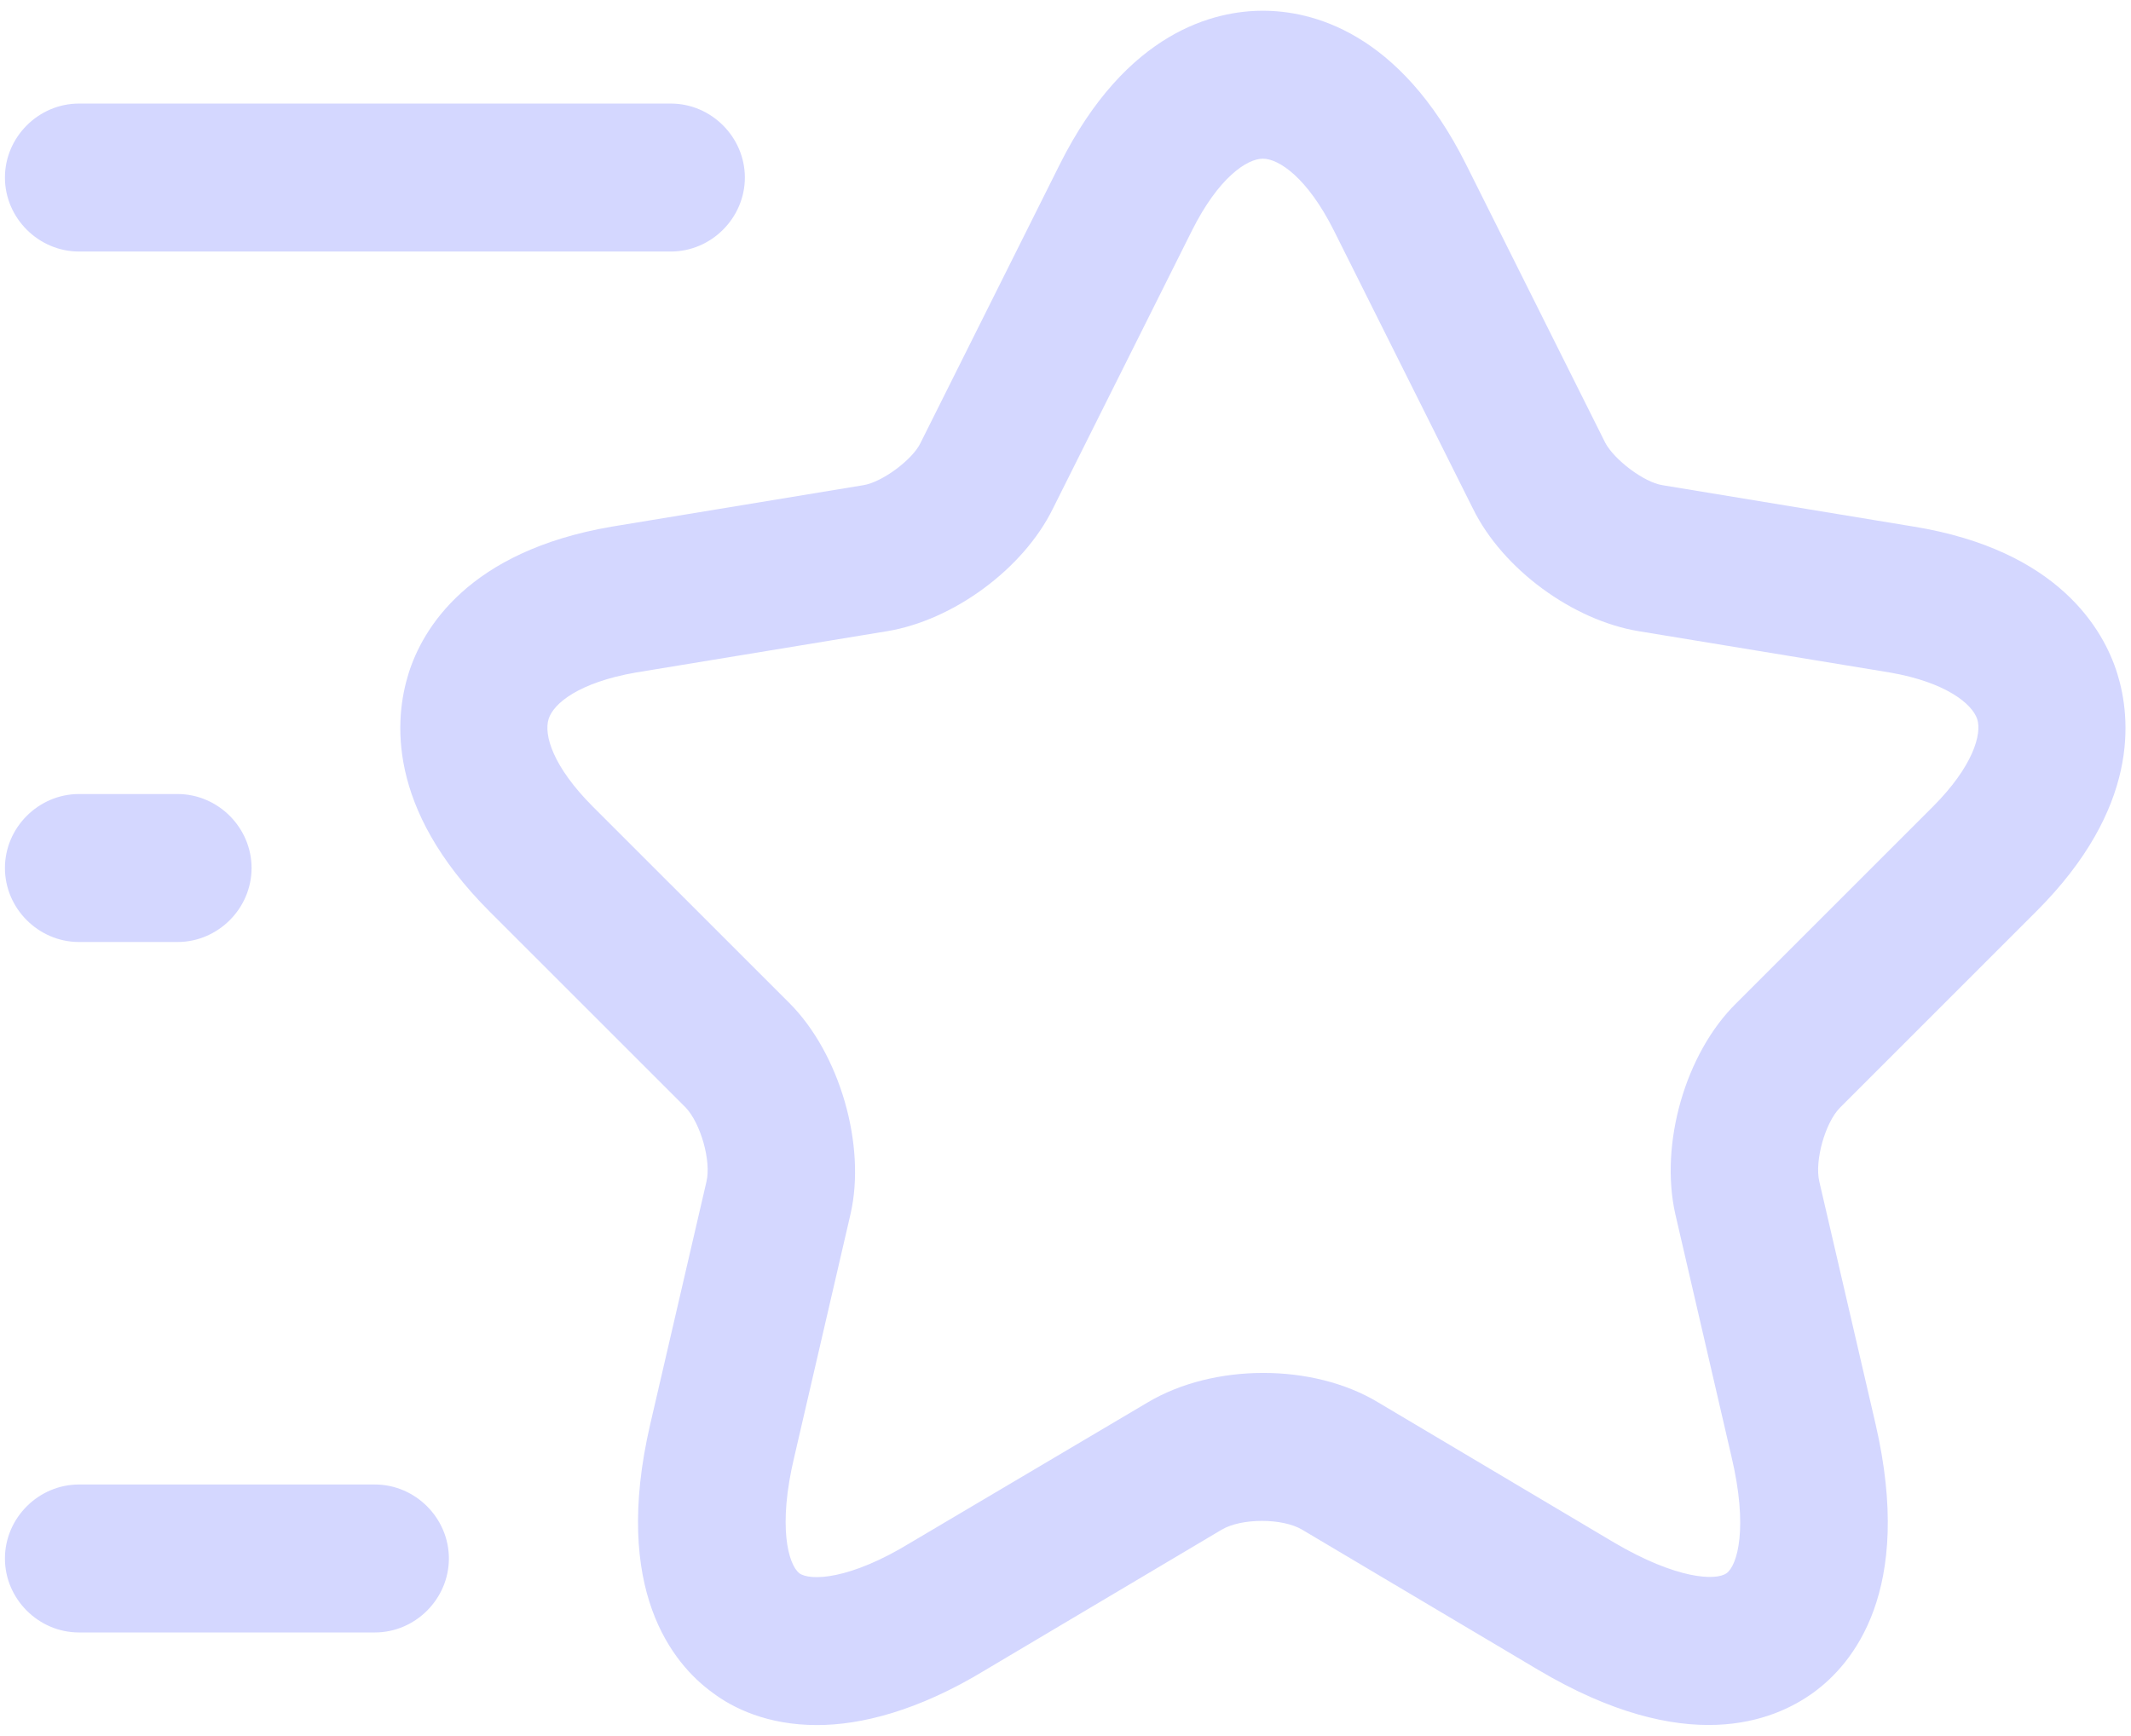 <svg width="54" height="44" viewBox="0 0 54 44" fill="none" xmlns="http://www.w3.org/2000/svg">
    <path d="M20.703 43.722C19.453 43.722 18.578 43.297 18.052 42.898C17.052 42.172 15.502 40.297 16.477 36.097L17.902 29.948C18.027 29.422 17.753 28.473 17.378 28.073L12.402 23.098C9.777 20.473 10.002 18.198 10.352 17.073C10.703 15.947 11.852 13.973 15.502 13.348L21.878 12.297C22.352 12.223 23.128 11.648 23.328 11.223L26.852 4.172C28.552 0.772 30.802 0.272 32.002 0.272C33.203 0.272 35.453 0.772 37.153 4.172L40.678 11.223C40.903 11.648 41.653 12.223 42.127 12.297L48.502 13.348C52.153 13.947 53.303 15.947 53.653 17.073C54.002 18.198 54.227 20.473 51.602 23.098L46.627 28.073C46.252 28.448 45.977 29.422 46.102 29.948L47.528 36.097C48.502 40.322 46.953 42.172 45.953 42.898C44.953 43.623 42.727 44.547 38.977 42.322L33.002 38.773C32.502 38.472 31.453 38.472 30.953 38.773L24.977 42.322C23.253 43.373 21.802 43.722 20.703 43.722ZM32.002 4.022C31.602 4.022 30.878 4.497 30.203 5.847L26.677 12.898C25.927 14.422 24.152 15.723 22.477 15.998L16.102 17.047C14.678 17.297 14.027 17.823 13.902 18.223C13.777 18.622 14.002 19.422 15.027 20.448L20.003 25.422C21.277 26.698 21.953 29.023 21.552 30.773L20.128 36.922C19.703 38.697 19.977 39.648 20.253 39.873C20.527 40.072 21.527 40.047 23.078 39.097L29.078 35.547C30.753 34.547 33.278 34.547 34.928 35.547L40.903 39.097C42.477 40.023 43.477 40.072 43.752 39.873C44.028 39.672 44.303 38.722 43.877 36.922L42.453 30.773C42.053 28.997 42.703 26.698 44.002 25.422L48.977 20.448C50.002 19.422 50.227 18.598 50.102 18.223C49.977 17.848 49.328 17.297 47.903 17.047L41.528 15.998C39.852 15.723 38.078 14.422 37.328 12.898L33.803 5.847C33.127 4.497 32.403 4.022 32.002 4.022ZM17 6.375H2C0.975 6.375 0.125 5.525 0.125 4.5C0.125 3.475 0.975 2.625 2 2.625H17C18.025 2.625 18.875 3.475 18.875 4.5C18.875 5.525 18.025 6.375 17 6.375ZM9.5 41.375H2C0.975 41.375 0.125 40.525 0.125 39.5C0.125 38.475 0.975 37.625 2 37.625H9.5C10.525 37.625 11.375 38.475 11.375 39.5C11.375 40.525 10.525 41.375 9.5 41.375ZM4.5 23.875H2C0.975 23.875 0.125 23.025 0.125 22C0.125 20.975 0.975 20.125 2 20.125H4.5C5.525 20.125 6.375 20.975 6.375 22C6.375 23.025 5.525 23.875 4.5 23.875Z" fill="#D4D7FF"/>
</svg>
